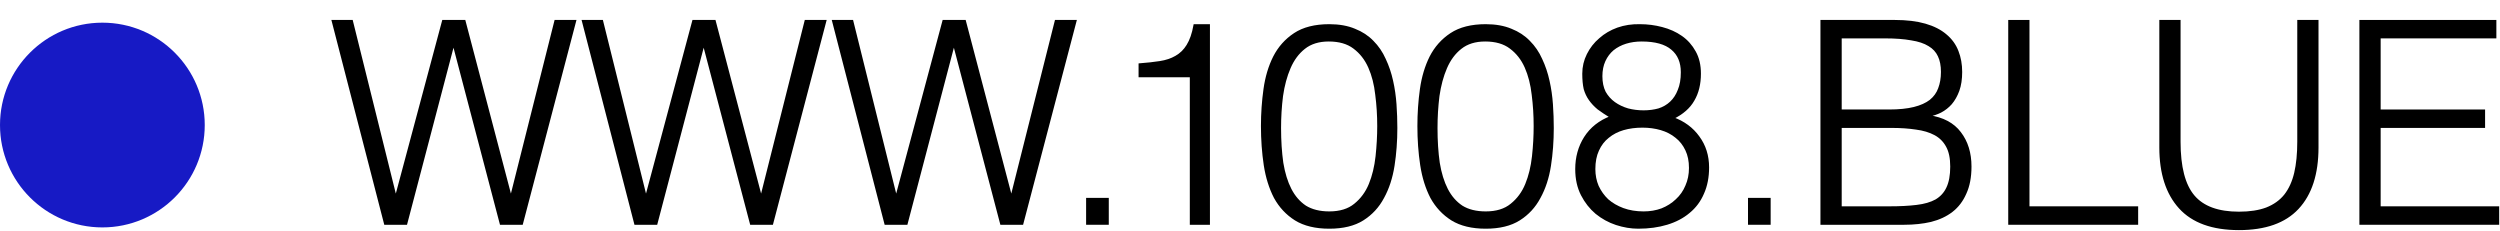 <svg width="119" height="11" viewBox="0 0 119 11" fill="none" xmlns="http://www.w3.org/2000/svg">
<circle cx="4.873" cy="5.952" r="4.873" fill="#171AC5"/>
<path d="M112.357 10.649V1H118.777V1.777H113.269V5.262H118.24V6.039H113.269V9.871H118.911V10.649H112.357Z" fill="black" stroke="black" stroke-width="0.1"/>
<path d="M102.834 1H103.745V6.749C103.745 7.946 103.968 8.808 104.415 9.335C104.862 9.863 105.581 10.126 106.572 10.126C107.091 10.126 107.528 10.059 107.886 9.925C108.252 9.782 108.547 9.572 108.77 9.295C108.994 9.009 109.154 8.656 109.253 8.237C109.351 7.817 109.4 7.321 109.4 6.749V1H110.311V7.017C110.311 8.277 109.999 9.242 109.373 9.912C108.757 10.573 107.823 10.903 106.572 10.903C105.313 10.903 104.375 10.564 103.758 9.885C103.142 9.206 102.834 8.25 102.834 7.017V1Z" fill="black" stroke="black" stroke-width="0.1"/>
<path d="M95.642 10.649V1H96.553V9.871H101.726V10.649H95.642Z" fill="black" stroke="black" stroke-width="0.1"/>
<path d="M87.615 9.871H89.933C90.433 9.871 90.867 9.849 91.233 9.804C91.608 9.76 91.916 9.67 92.158 9.536C92.399 9.393 92.578 9.197 92.694 8.947C92.819 8.688 92.881 8.348 92.881 7.928C92.881 7.526 92.814 7.205 92.68 6.963C92.546 6.713 92.354 6.521 92.104 6.387C91.854 6.253 91.555 6.164 91.206 6.119C90.858 6.066 90.469 6.039 90.04 6.039H87.615V9.871ZM87.615 5.262H89.92C90.393 5.262 90.791 5.221 91.112 5.141C91.434 5.061 91.693 4.944 91.89 4.792C92.086 4.632 92.225 4.44 92.305 4.216C92.394 3.984 92.439 3.72 92.439 3.426C92.439 3.122 92.39 2.867 92.292 2.662C92.193 2.447 92.037 2.278 91.823 2.152C91.608 2.018 91.327 1.925 90.978 1.871C90.639 1.809 90.219 1.777 89.719 1.777H87.615V5.262ZM86.703 10.649V1H90.188C90.751 1 91.233 1.058 91.635 1.174C92.037 1.29 92.363 1.456 92.613 1.67C92.872 1.884 93.06 2.144 93.176 2.447C93.292 2.742 93.35 3.068 93.35 3.426C93.35 3.765 93.306 4.06 93.216 4.31C93.127 4.551 93.011 4.757 92.868 4.926C92.725 5.087 92.56 5.217 92.372 5.315C92.193 5.404 92.006 5.467 91.809 5.503V5.53C92.479 5.628 92.975 5.891 93.297 6.32C93.627 6.749 93.793 7.285 93.793 7.928C93.793 8.429 93.712 8.853 93.551 9.201C93.399 9.55 93.185 9.831 92.908 10.046C92.631 10.26 92.296 10.416 91.903 10.515C91.519 10.604 91.099 10.649 90.643 10.649H86.703Z" fill="black" stroke="black" stroke-width="0.1"/>
<path d="M83.255 10.649V9.469H84.233V10.649H83.255Z" fill="black" stroke="black" stroke-width="0.1"/>
<path d="M78.18 6.026C77.85 6.026 77.546 6.066 77.269 6.146C76.992 6.227 76.751 6.352 76.546 6.521C76.34 6.682 76.179 6.892 76.063 7.151C75.947 7.401 75.889 7.701 75.889 8.049C75.889 8.344 75.943 8.616 76.05 8.867C76.166 9.117 76.322 9.336 76.519 9.523C76.724 9.702 76.97 9.845 77.256 9.952C77.551 10.059 77.877 10.113 78.234 10.113C78.547 10.113 78.837 10.064 79.105 9.965C79.373 9.858 79.606 9.711 79.802 9.523C80.008 9.336 80.164 9.112 80.271 8.853C80.387 8.594 80.445 8.308 80.445 7.995C80.445 7.665 80.387 7.379 80.271 7.138C80.155 6.888 79.994 6.682 79.789 6.521C79.583 6.352 79.342 6.227 79.065 6.146C78.788 6.066 78.493 6.026 78.18 6.026ZM78.14 1.925C77.872 1.925 77.622 1.961 77.39 2.032C77.158 2.103 76.952 2.211 76.773 2.354C76.604 2.497 76.47 2.675 76.371 2.89C76.273 3.104 76.224 3.35 76.224 3.627C76.224 3.922 76.278 4.176 76.385 4.391C76.501 4.596 76.653 4.766 76.84 4.9C77.028 5.034 77.243 5.137 77.484 5.208C77.725 5.271 77.975 5.302 78.234 5.302C78.493 5.302 78.734 5.271 78.958 5.208C79.181 5.137 79.373 5.025 79.534 4.873C79.695 4.721 79.82 4.529 79.909 4.297C80.008 4.064 80.057 3.779 80.057 3.439C80.057 2.957 79.9 2.586 79.588 2.327C79.275 2.059 78.793 1.925 78.14 1.925ZM76.68 5.57C76.447 5.427 76.246 5.293 76.077 5.168C75.916 5.034 75.782 4.891 75.675 4.739C75.567 4.587 75.487 4.417 75.433 4.23C75.389 4.033 75.366 3.792 75.366 3.506C75.366 3.184 75.438 2.881 75.581 2.595C75.724 2.309 75.916 2.063 76.157 1.858C76.398 1.643 76.68 1.478 77.001 1.362C77.332 1.246 77.685 1.192 78.06 1.201C78.417 1.201 78.766 1.246 79.105 1.335C79.454 1.425 79.762 1.563 80.03 1.751C80.298 1.938 80.512 2.179 80.673 2.474C80.834 2.76 80.914 3.104 80.914 3.506C80.914 3.998 80.812 4.417 80.606 4.766C80.41 5.114 80.084 5.4 79.628 5.623C80.146 5.811 80.552 6.11 80.847 6.521C81.151 6.932 81.303 7.415 81.303 7.969C81.303 8.433 81.223 8.844 81.062 9.202C80.91 9.559 80.686 9.858 80.392 10.099C80.106 10.341 79.757 10.524 79.346 10.649C78.936 10.774 78.48 10.836 77.98 10.836C77.64 10.836 77.292 10.778 76.934 10.662C76.586 10.546 76.269 10.372 75.983 10.14C75.706 9.907 75.478 9.617 75.299 9.269C75.121 8.92 75.031 8.514 75.031 8.049C75.031 7.486 75.17 6.986 75.447 6.548C75.733 6.101 76.144 5.775 76.68 5.57Z" fill="black" stroke="black" stroke-width="0.1"/>
<path d="M73.052 5.999C73.052 5.489 73.021 4.994 72.959 4.511C72.905 4.02 72.793 3.582 72.624 3.198C72.454 2.814 72.213 2.506 71.9 2.273C71.596 2.041 71.194 1.925 70.694 1.925C70.22 1.925 69.832 2.045 69.528 2.287C69.233 2.519 69.001 2.832 68.831 3.225C68.661 3.618 68.541 4.065 68.469 4.565C68.407 5.065 68.376 5.574 68.376 6.093C68.376 6.7 68.411 7.254 68.483 7.754C68.563 8.246 68.693 8.666 68.871 9.014C69.05 9.362 69.287 9.635 69.582 9.831C69.885 10.019 70.265 10.113 70.721 10.113C71.23 10.113 71.636 9.988 71.94 9.738C72.253 9.487 72.49 9.166 72.65 8.773C72.811 8.38 72.918 7.937 72.972 7.446C73.026 6.955 73.052 6.472 73.052 5.999ZM70.721 1.201C71.185 1.201 71.587 1.273 71.927 1.416C72.266 1.55 72.552 1.737 72.784 1.978C73.026 2.22 73.218 2.501 73.361 2.823C73.513 3.144 73.629 3.488 73.709 3.855C73.79 4.212 73.843 4.583 73.87 4.967C73.897 5.351 73.91 5.726 73.91 6.093C73.91 6.718 73.865 7.316 73.776 7.888C73.687 8.46 73.522 8.965 73.28 9.403C73.048 9.84 72.726 10.189 72.315 10.448C71.904 10.707 71.373 10.836 70.721 10.836C70.069 10.836 69.532 10.707 69.112 10.448C68.702 10.189 68.376 9.84 68.134 9.403C67.902 8.956 67.741 8.442 67.652 7.861C67.562 7.272 67.518 6.651 67.518 5.999C67.518 5.4 67.558 4.815 67.638 4.243C67.719 3.671 67.871 3.162 68.094 2.715C68.326 2.26 68.652 1.894 69.072 1.617C69.492 1.34 70.042 1.201 70.721 1.201Z" fill="black" stroke="black" stroke-width="0.1"/>
<path d="M65.606 5.999C65.606 5.489 65.575 4.994 65.512 4.511C65.459 4.02 65.347 3.582 65.177 3.198C65.007 2.814 64.766 2.506 64.454 2.273C64.15 2.041 63.748 1.925 63.247 1.925C62.774 1.925 62.385 2.045 62.081 2.287C61.787 2.519 61.554 2.832 61.385 3.225C61.215 3.618 61.094 4.065 61.023 4.565C60.96 5.065 60.929 5.574 60.929 6.093C60.929 6.7 60.965 7.254 61.036 7.754C61.117 8.246 61.246 8.666 61.425 9.014C61.604 9.362 61.84 9.635 62.135 9.831C62.439 10.019 62.819 10.113 63.274 10.113C63.783 10.113 64.19 9.988 64.494 9.738C64.806 9.487 65.043 9.166 65.204 8.773C65.365 8.38 65.472 7.937 65.526 7.446C65.579 6.955 65.606 6.472 65.606 5.999ZM63.274 1.201C63.739 1.201 64.141 1.273 64.48 1.416C64.82 1.55 65.106 1.737 65.338 1.978C65.579 2.22 65.771 2.501 65.914 2.823C66.066 3.144 66.182 3.488 66.263 3.855C66.343 4.212 66.397 4.583 66.424 4.967C66.45 5.351 66.464 5.726 66.464 6.093C66.464 6.718 66.419 7.316 66.33 7.888C66.24 8.46 66.075 8.965 65.834 9.403C65.602 9.84 65.28 10.189 64.869 10.448C64.458 10.707 63.926 10.836 63.274 10.836C62.622 10.836 62.086 10.707 61.666 10.448C61.255 10.189 60.929 9.84 60.688 9.403C60.456 8.956 60.295 8.442 60.205 7.861C60.116 7.272 60.071 6.651 60.071 5.999C60.071 5.4 60.112 4.815 60.192 4.243C60.272 3.671 60.424 3.162 60.648 2.715C60.88 2.26 61.206 1.894 61.626 1.617C62.046 1.34 62.595 1.201 63.274 1.201Z" fill="black" stroke="black" stroke-width="0.1"/>
<path d="M56.685 3.627H54.246V3.064C54.604 3.037 54.925 3.001 55.211 2.957C55.506 2.912 55.761 2.827 55.975 2.702C56.199 2.577 56.382 2.398 56.525 2.166C56.676 1.925 56.788 1.603 56.86 1.201H57.543V10.649H56.685V3.627Z" fill="black" stroke="black" stroke-width="0.1"/>
<path d="M51.749 10.649V9.469H52.728V10.649H51.749Z" fill="black" stroke="black" stroke-width="0.1"/>
<path d="M48.125 9.362H48.152L50.256 1H51.194L48.661 10.649H47.656L45.418 2.126H45.391L43.153 10.649H42.148L39.656 1H40.567L42.644 9.362H42.671L44.909 1H45.927L48.125 9.362Z" fill="black" stroke="black" stroke-width="0.1"/>
<path d="M36.216 9.362H36.243L38.347 1H39.285L36.752 10.649H35.747L33.509 2.126H33.482L31.244 10.649H30.239L27.747 1H28.658L30.735 9.362H30.762L33 1H34.018L36.216 9.362Z" fill="black" stroke="black" stroke-width="0.1"/>
<path d="M24.307 9.362H24.334L26.438 1H27.376L24.843 10.649H23.838L21.6 2.126H21.573L19.335 10.649H18.33L15.838 1H16.749L18.826 9.362H18.853L21.091 1H22.109L24.307 9.362Z" fill="black" stroke="black" stroke-width="0.1"/>
</svg>
